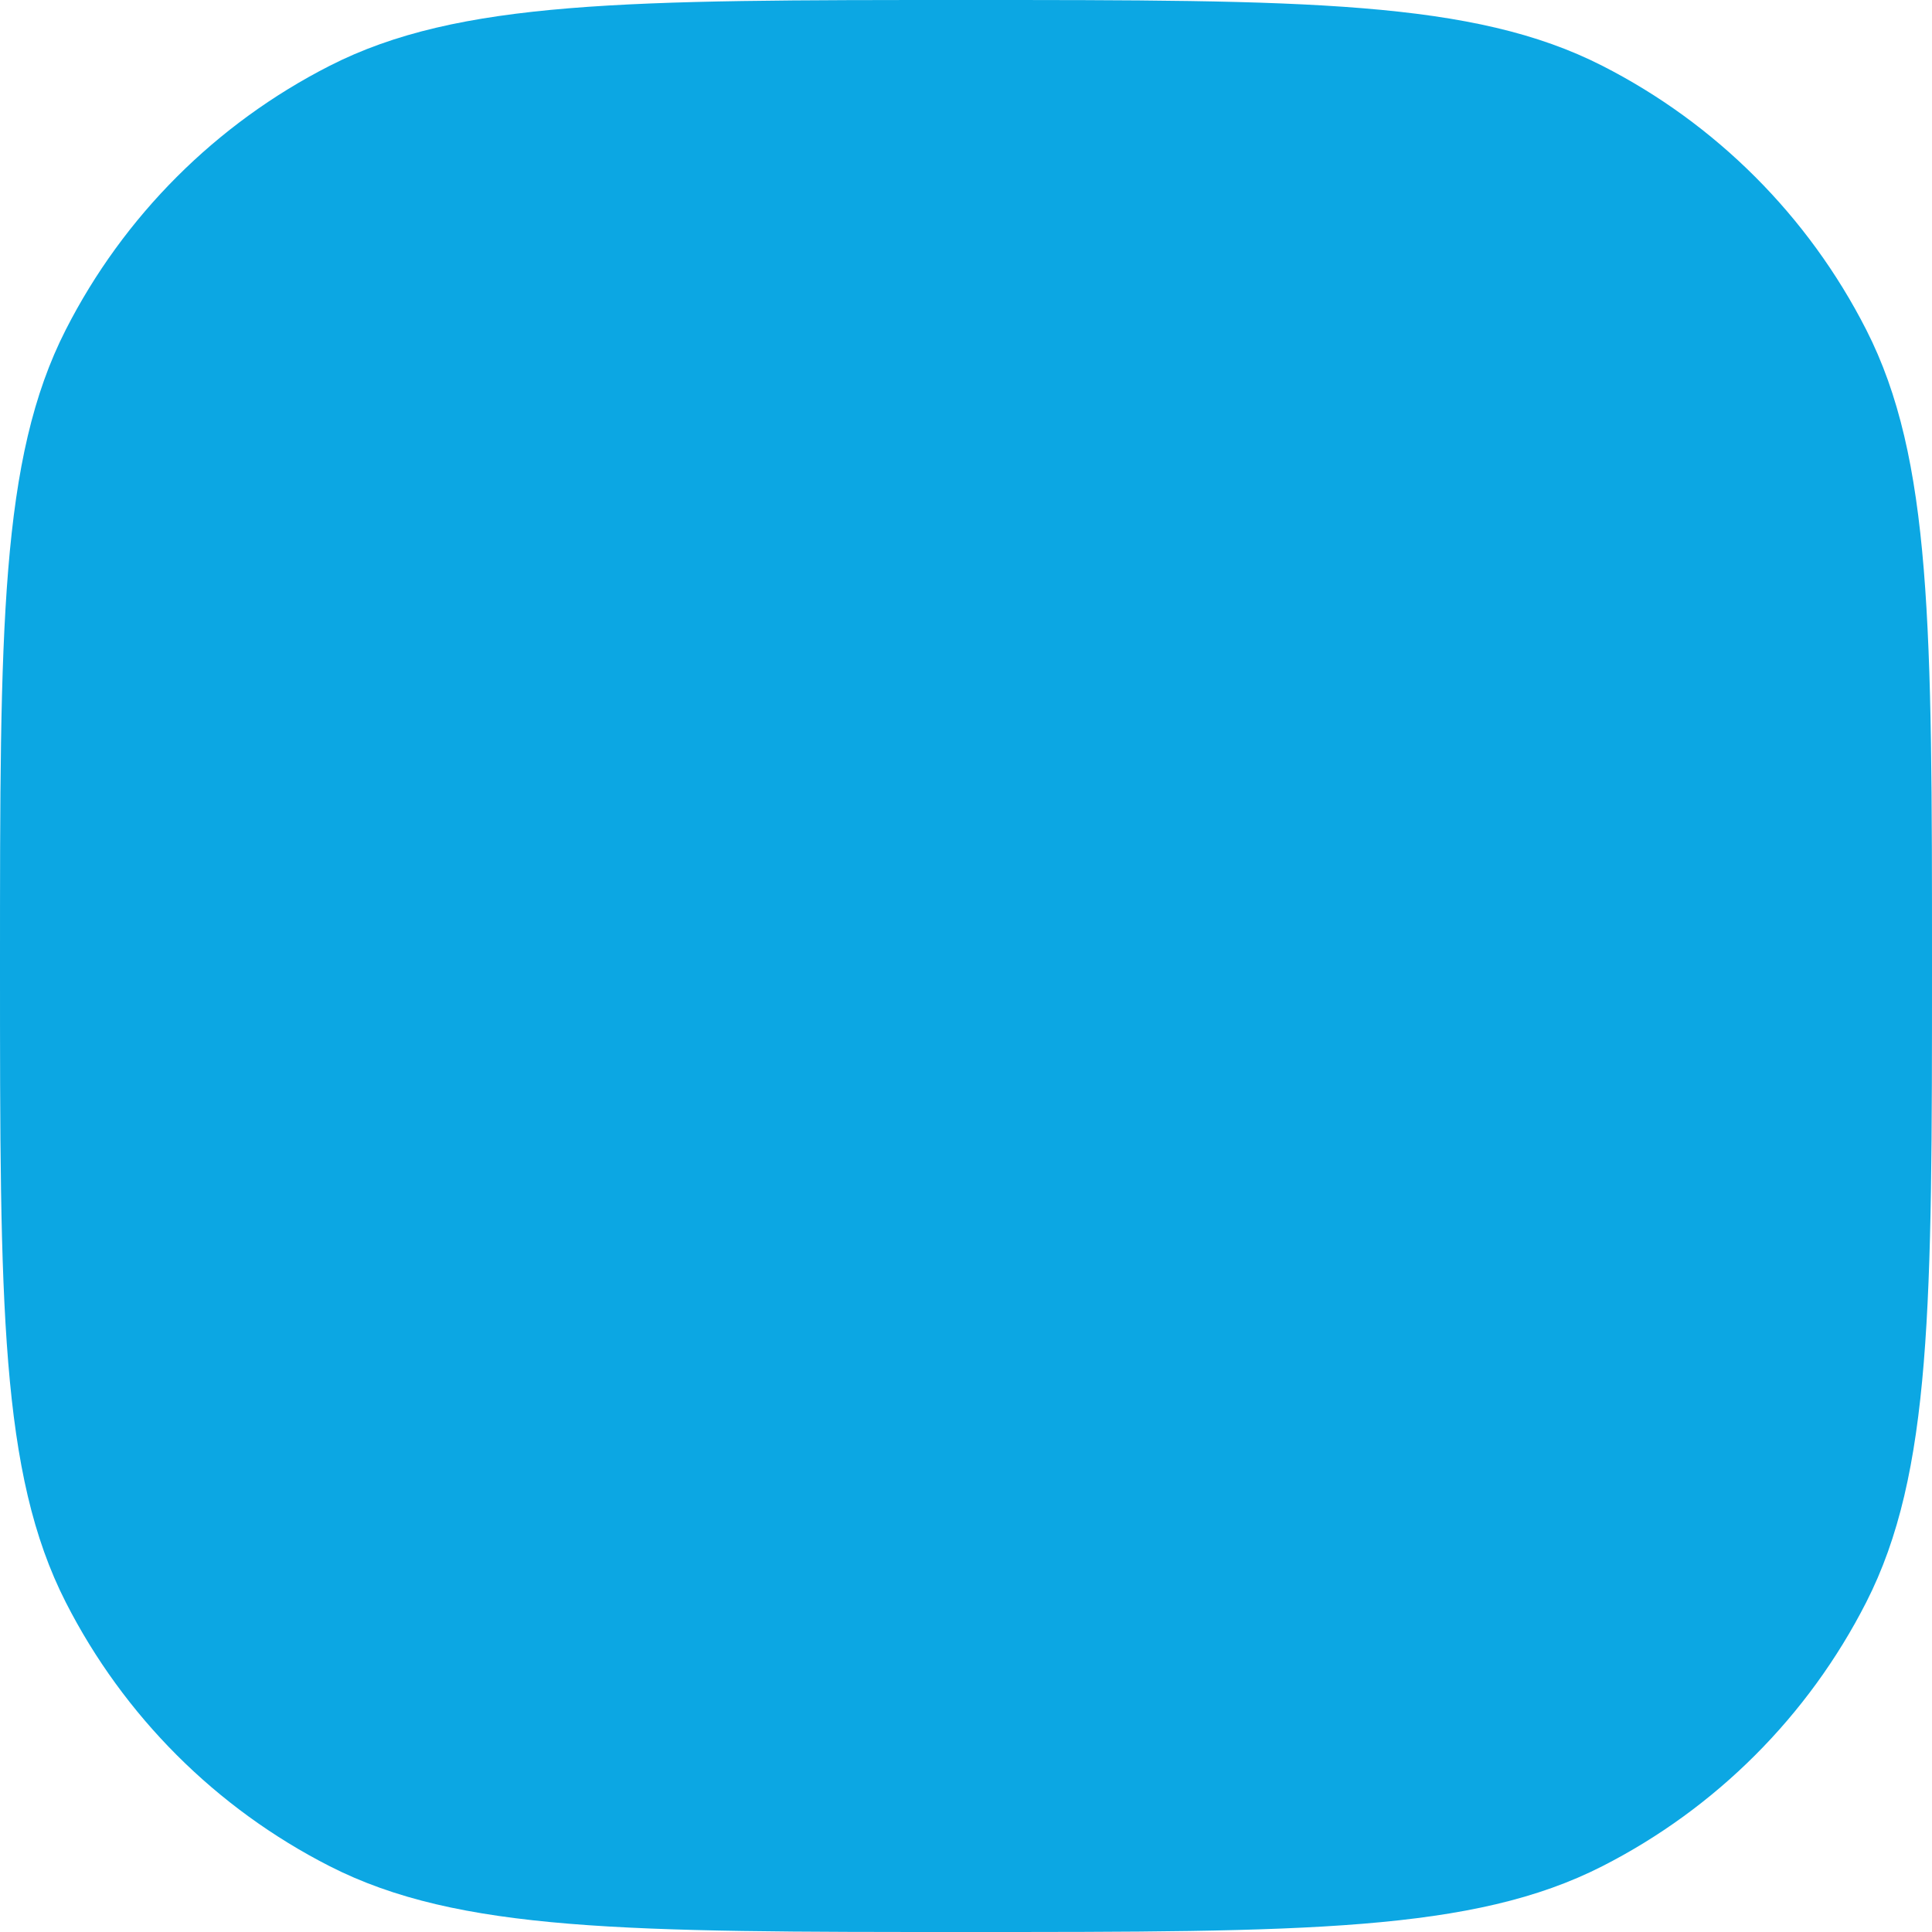 <svg xmlns="http://www.w3.org/2000/svg" width="128" height="128" viewBox="0 0 128 128" fill="none">
  <path
    d="M0 64C0 41.598 0 30.397 4.36 21.84C8.195 14.314 14.314 8.195 21.84 4.36C30.397 0 41.598 0 64 0C86.402 0 97.603 0 106.16 4.36C113.686 8.195 119.805 14.314 123.64 21.84C128 30.397 128 41.598 128 64C128 86.402 128 97.603 123.64 106.16C119.805 113.686 113.686 119.805 106.16 123.64C97.603 128 86.402 128 64 128C41.598 128 30.397 128 21.84 123.64C14.314 119.805 8.195 113.686 4.36 106.16C0 97.603 0 86.402 0 64Z"
    fill="#0CA7E3" />
</svg>